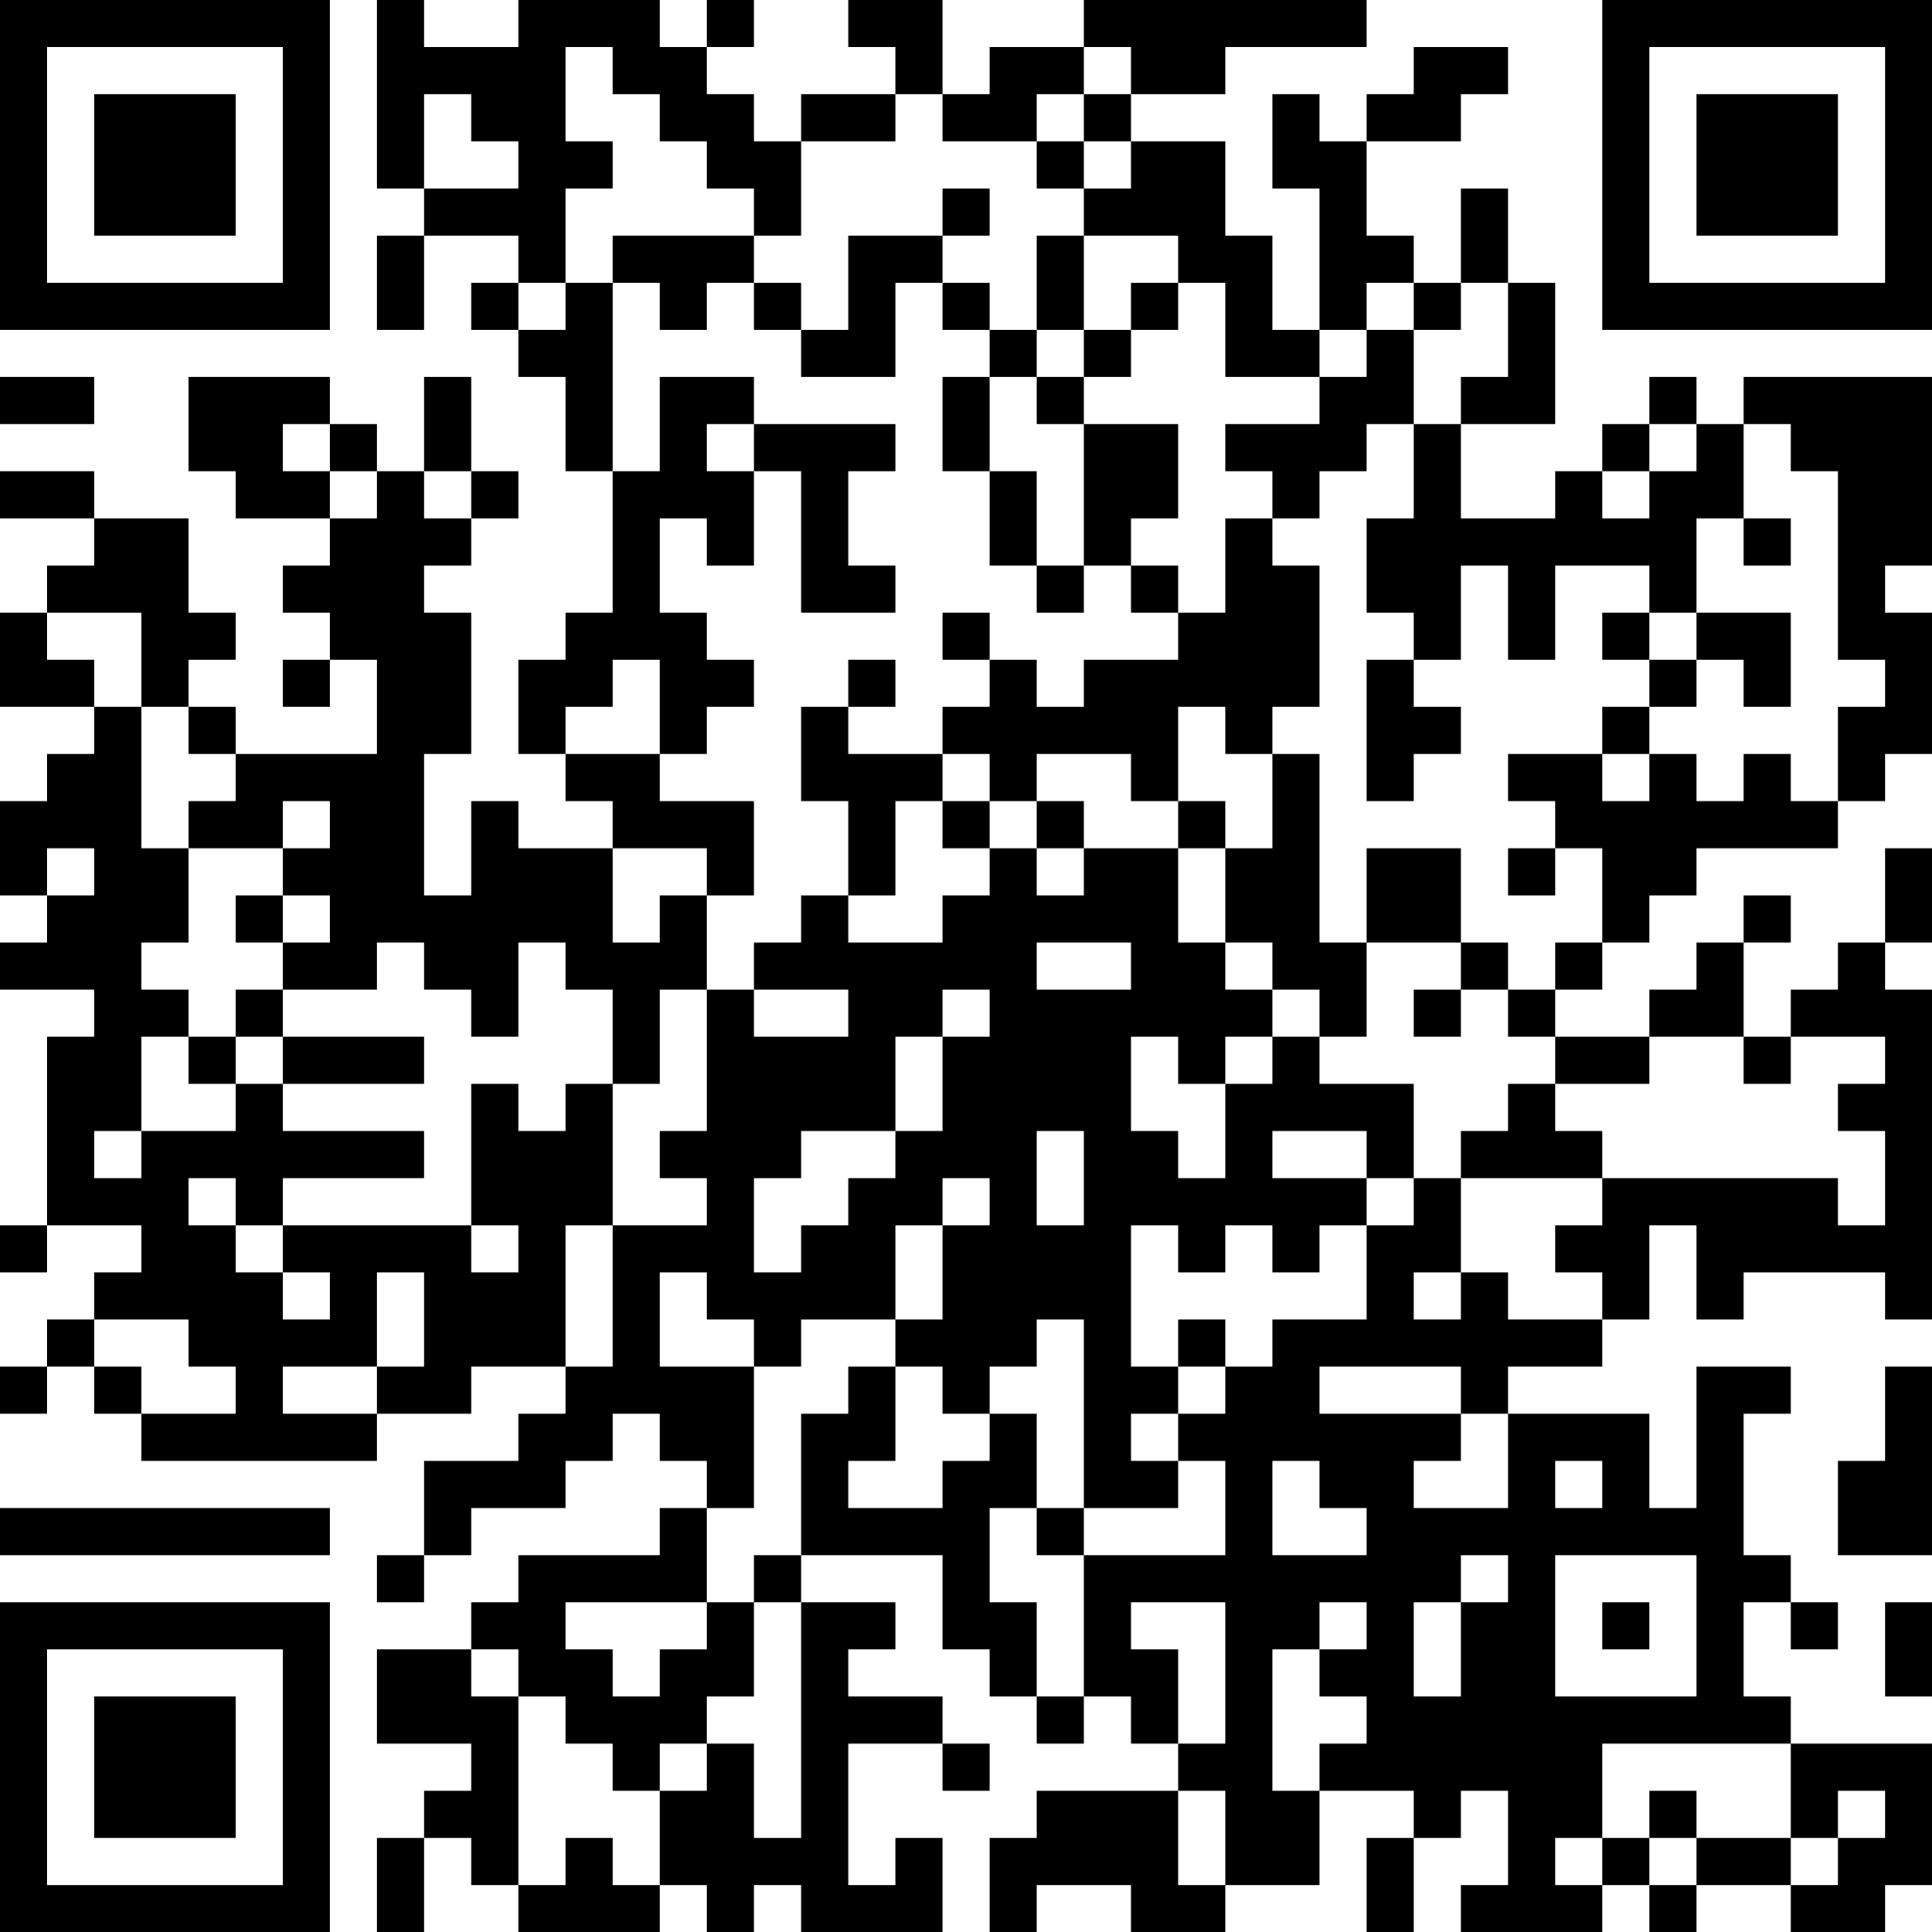<?xml version="1.0" encoding="UTF-8"?>
<svg xmlns="http://www.w3.org/2000/svg" version="1.1" width="250" height="250" viewBox="0 0 250 250"><rect x="0" y="0" width="250" height="250" fill="#ffffff"/><g transform="scale(6.098)"><g transform="translate(0,0)"><path fill-rule="evenodd" d="M8 0L8 4L9 4L9 5L8 5L8 7L9 7L9 5L11 5L11 6L10 6L10 7L11 7L11 8L12 8L12 10L13 10L13 13L12 13L12 14L11 14L11 16L12 16L12 17L13 17L13 18L11 18L11 17L10 17L10 19L9 19L9 16L10 16L10 13L9 13L9 12L10 12L10 11L11 11L11 10L10 10L10 8L9 8L9 10L8 10L8 9L7 9L7 8L4 8L4 10L5 10L5 11L7 11L7 12L6 12L6 13L7 13L7 14L6 14L6 15L7 15L7 14L8 14L8 16L5 16L5 15L4 15L4 14L5 14L5 13L4 13L4 11L2 11L2 10L0 10L0 11L2 11L2 12L1 12L1 13L0 13L0 15L2 15L2 16L1 16L1 17L0 17L0 19L1 19L1 20L0 20L0 21L2 21L2 22L1 22L1 26L0 26L0 27L1 27L1 26L3 26L3 27L2 27L2 28L1 28L1 29L0 29L0 30L1 30L1 29L2 29L2 30L3 30L3 31L8 31L8 30L10 30L10 29L12 29L12 30L11 30L11 31L9 31L9 33L8 33L8 34L9 34L9 33L10 33L10 32L12 32L12 31L13 31L13 30L14 30L14 31L15 31L15 32L14 32L14 33L11 33L11 34L10 34L10 35L8 35L8 37L10 37L10 38L9 38L9 39L8 39L8 41L9 41L9 39L10 39L10 40L11 40L11 41L14 41L14 40L15 40L15 41L16 41L16 40L17 40L17 41L20 41L20 39L19 39L19 40L18 40L18 37L20 37L20 38L21 38L21 37L20 37L20 36L18 36L18 35L19 35L19 34L17 34L17 33L20 33L20 35L21 35L21 36L22 36L22 37L23 37L23 36L24 36L24 37L25 37L25 38L22 38L22 39L21 39L21 41L22 41L22 40L24 40L24 41L26 41L26 40L28 40L28 38L30 38L30 39L29 39L29 41L30 41L30 39L31 39L31 38L32 38L32 40L31 40L31 41L34 41L34 40L35 40L35 41L36 41L36 40L38 40L38 41L40 41L40 40L41 40L41 37L38 37L38 36L37 36L37 34L38 34L38 35L39 35L39 34L38 34L38 33L37 33L37 30L38 30L38 29L36 29L36 32L35 32L35 30L32 30L32 29L34 29L34 28L35 28L35 26L36 26L36 28L37 28L37 27L40 27L40 28L41 28L41 21L40 21L40 20L41 20L41 18L40 18L40 20L39 20L39 21L38 21L38 22L37 22L37 20L38 20L38 19L37 19L37 20L36 20L36 21L35 21L35 22L33 22L33 21L34 21L34 20L35 20L35 19L36 19L36 18L39 18L39 17L40 17L40 16L41 16L41 13L40 13L40 12L41 12L41 8L37 8L37 9L36 9L36 8L35 8L35 9L34 9L34 10L33 10L33 11L31 11L31 9L33 9L33 6L32 6L32 4L31 4L31 6L30 6L30 5L29 5L29 3L31 3L31 2L32 2L32 1L30 1L30 2L29 2L29 3L28 3L28 2L27 2L27 4L28 4L28 7L27 7L27 5L26 5L26 3L24 3L24 2L26 2L26 1L29 1L29 0L23 0L23 1L21 1L21 2L20 2L20 0L18 0L18 1L19 1L19 2L17 2L17 3L16 3L16 2L15 2L15 1L16 1L16 0L15 0L15 1L14 1L14 0L11 0L11 1L9 1L9 0ZM12 1L12 3L13 3L13 4L12 4L12 6L11 6L11 7L12 7L12 6L13 6L13 10L14 10L14 8L16 8L16 9L15 9L15 10L16 10L16 12L15 12L15 11L14 11L14 13L15 13L15 14L16 14L16 15L15 15L15 16L14 16L14 14L13 14L13 15L12 15L12 16L14 16L14 17L16 17L16 19L15 19L15 18L13 18L13 20L14 20L14 19L15 19L15 21L14 21L14 23L13 23L13 21L12 21L12 20L11 20L11 22L10 22L10 21L9 21L9 20L8 20L8 21L6 21L6 20L7 20L7 19L6 19L6 18L7 18L7 17L6 17L6 18L4 18L4 17L5 17L5 16L4 16L4 15L3 15L3 13L1 13L1 14L2 14L2 15L3 15L3 18L4 18L4 20L3 20L3 21L4 21L4 22L3 22L3 24L2 24L2 25L3 25L3 24L5 24L5 23L6 23L6 24L9 24L9 25L6 25L6 26L5 26L5 25L4 25L4 26L5 26L5 27L6 27L6 28L7 28L7 27L6 27L6 26L10 26L10 27L11 27L11 26L10 26L10 23L11 23L11 24L12 24L12 23L13 23L13 26L12 26L12 29L13 29L13 26L15 26L15 25L14 25L14 24L15 24L15 21L16 21L16 22L18 22L18 21L16 21L16 20L17 20L17 19L18 19L18 20L20 20L20 19L21 19L21 18L22 18L22 19L23 19L23 18L25 18L25 20L26 20L26 21L27 21L27 22L26 22L26 23L25 23L25 22L24 22L24 24L25 24L25 25L26 25L26 23L27 23L27 22L28 22L28 23L30 23L30 25L29 25L29 24L27 24L27 25L29 25L29 26L28 26L28 27L27 27L27 26L26 26L26 27L25 27L25 26L24 26L24 29L25 29L25 30L24 30L24 31L25 31L25 32L23 32L23 28L22 28L22 29L21 29L21 30L20 30L20 29L19 29L19 28L20 28L20 26L21 26L21 25L20 25L20 26L19 26L19 28L17 28L17 29L16 29L16 28L15 28L15 27L14 27L14 29L16 29L16 32L15 32L15 34L12 34L12 35L13 35L13 36L14 36L14 35L15 35L15 34L16 34L16 36L15 36L15 37L14 37L14 38L13 38L13 37L12 37L12 36L11 36L11 35L10 35L10 36L11 36L11 40L12 40L12 39L13 39L13 40L14 40L14 38L15 38L15 37L16 37L16 39L17 39L17 34L16 34L16 33L17 33L17 30L18 30L18 29L19 29L19 31L18 31L18 32L20 32L20 31L21 31L21 30L22 30L22 32L21 32L21 34L22 34L22 36L23 36L23 33L26 33L26 31L25 31L25 30L26 30L26 29L27 29L27 28L29 28L29 26L30 26L30 25L31 25L31 27L30 27L30 28L31 28L31 27L32 27L32 28L34 28L34 27L33 27L33 26L34 26L34 25L39 25L39 26L40 26L40 24L39 24L39 23L40 23L40 22L38 22L38 23L37 23L37 22L35 22L35 23L33 23L33 22L32 22L32 21L33 21L33 20L34 20L34 18L33 18L33 17L32 17L32 16L34 16L34 17L35 17L35 16L36 16L36 17L37 17L37 16L38 16L38 17L39 17L39 15L40 15L40 14L39 14L39 10L38 10L38 9L37 9L37 11L36 11L36 13L35 13L35 12L33 12L33 14L32 14L32 12L31 12L31 14L30 14L30 13L29 13L29 11L30 11L30 9L31 9L31 8L32 8L32 6L31 6L31 7L30 7L30 6L29 6L29 7L28 7L28 8L26 8L26 6L25 6L25 5L23 5L23 4L24 4L24 3L23 3L23 2L24 2L24 1L23 1L23 2L22 2L22 3L20 3L20 2L19 2L19 3L17 3L17 5L16 5L16 4L15 4L15 3L14 3L14 2L13 2L13 1ZM9 2L9 4L11 4L11 3L10 3L10 2ZM22 3L22 4L23 4L23 3ZM20 4L20 5L18 5L18 7L17 7L17 6L16 6L16 5L13 5L13 6L14 6L14 7L15 7L15 6L16 6L16 7L17 7L17 8L19 8L19 6L20 6L20 7L21 7L21 8L20 8L20 10L21 10L21 12L22 12L22 13L23 13L23 12L24 12L24 13L25 13L25 14L23 14L23 15L22 15L22 14L21 14L21 13L20 13L20 14L21 14L21 15L20 15L20 16L18 16L18 15L19 15L19 14L18 14L18 15L17 15L17 17L18 17L18 19L19 19L19 17L20 17L20 18L21 18L21 17L22 17L22 18L23 18L23 17L22 17L22 16L24 16L24 17L25 17L25 18L26 18L26 20L27 20L27 21L28 21L28 22L29 22L29 20L31 20L31 21L30 21L30 22L31 22L31 21L32 21L32 20L31 20L31 18L29 18L29 20L28 20L28 16L27 16L27 15L28 15L28 12L27 12L27 11L28 11L28 10L29 10L29 9L30 9L30 7L29 7L29 8L28 8L28 9L26 9L26 10L27 10L27 11L26 11L26 13L25 13L25 12L24 12L24 11L25 11L25 9L23 9L23 8L24 8L24 7L25 7L25 6L24 6L24 7L23 7L23 5L22 5L22 7L21 7L21 6L20 6L20 5L21 5L21 4ZM22 7L22 8L21 8L21 10L22 10L22 12L23 12L23 9L22 9L22 8L23 8L23 7ZM0 8L0 9L2 9L2 8ZM6 9L6 10L7 10L7 11L8 11L8 10L7 10L7 9ZM16 9L16 10L17 10L17 13L19 13L19 12L18 12L18 10L19 10L19 9ZM35 9L35 10L34 10L34 11L35 11L35 10L36 10L36 9ZM9 10L9 11L10 11L10 10ZM37 11L37 12L38 12L38 11ZM34 13L34 14L35 14L35 15L34 15L34 16L35 16L35 15L36 15L36 14L37 14L37 15L38 15L38 13L36 13L36 14L35 14L35 13ZM29 14L29 17L30 17L30 16L31 16L31 15L30 15L30 14ZM25 15L25 17L26 17L26 18L27 18L27 16L26 16L26 15ZM20 16L20 17L21 17L21 16ZM1 18L1 19L2 19L2 18ZM32 18L32 19L33 19L33 18ZM5 19L5 20L6 20L6 19ZM22 20L22 21L24 21L24 20ZM5 21L5 22L4 22L4 23L5 23L5 22L6 22L6 23L9 23L9 22L6 22L6 21ZM20 21L20 22L19 22L19 24L17 24L17 25L16 25L16 27L17 27L17 26L18 26L18 25L19 25L19 24L20 24L20 22L21 22L21 21ZM32 23L32 24L31 24L31 25L34 25L34 24L33 24L33 23ZM22 24L22 26L23 26L23 24ZM8 27L8 29L6 29L6 30L8 30L8 29L9 29L9 27ZM2 28L2 29L3 29L3 30L5 30L5 29L4 29L4 28ZM25 28L25 29L26 29L26 28ZM28 29L28 30L31 30L31 31L30 31L30 32L32 32L32 30L31 30L31 29ZM40 29L40 31L39 31L39 33L41 33L41 29ZM27 31L27 33L29 33L29 32L28 32L28 31ZM33 31L33 32L34 32L34 31ZM0 32L0 33L7 33L7 32ZM22 32L22 33L23 33L23 32ZM31 33L31 34L30 34L30 36L31 36L31 34L32 34L32 33ZM33 33L33 36L36 36L36 33ZM24 34L24 35L25 35L25 37L26 37L26 34ZM28 34L28 35L27 35L27 38L28 38L28 37L29 37L29 36L28 36L28 35L29 35L29 34ZM34 34L34 35L35 35L35 34ZM40 34L40 36L41 36L41 34ZM34 37L34 39L33 39L33 40L34 40L34 39L35 39L35 40L36 40L36 39L38 39L38 40L39 40L39 39L40 39L40 38L39 38L39 39L38 39L38 37ZM25 38L25 40L26 40L26 38ZM35 38L35 39L36 39L36 38ZM0 0L0 7L7 7L7 0ZM1 1L1 6L6 6L6 1ZM2 2L2 5L5 5L5 2ZM34 0L34 7L41 7L41 0ZM35 1L35 6L40 6L40 1ZM36 2L36 5L39 5L39 2ZM0 34L0 41L7 41L7 34ZM1 35L1 40L6 40L6 35ZM2 36L2 39L5 39L5 36Z" fill="#000000"/></g></g></svg>
